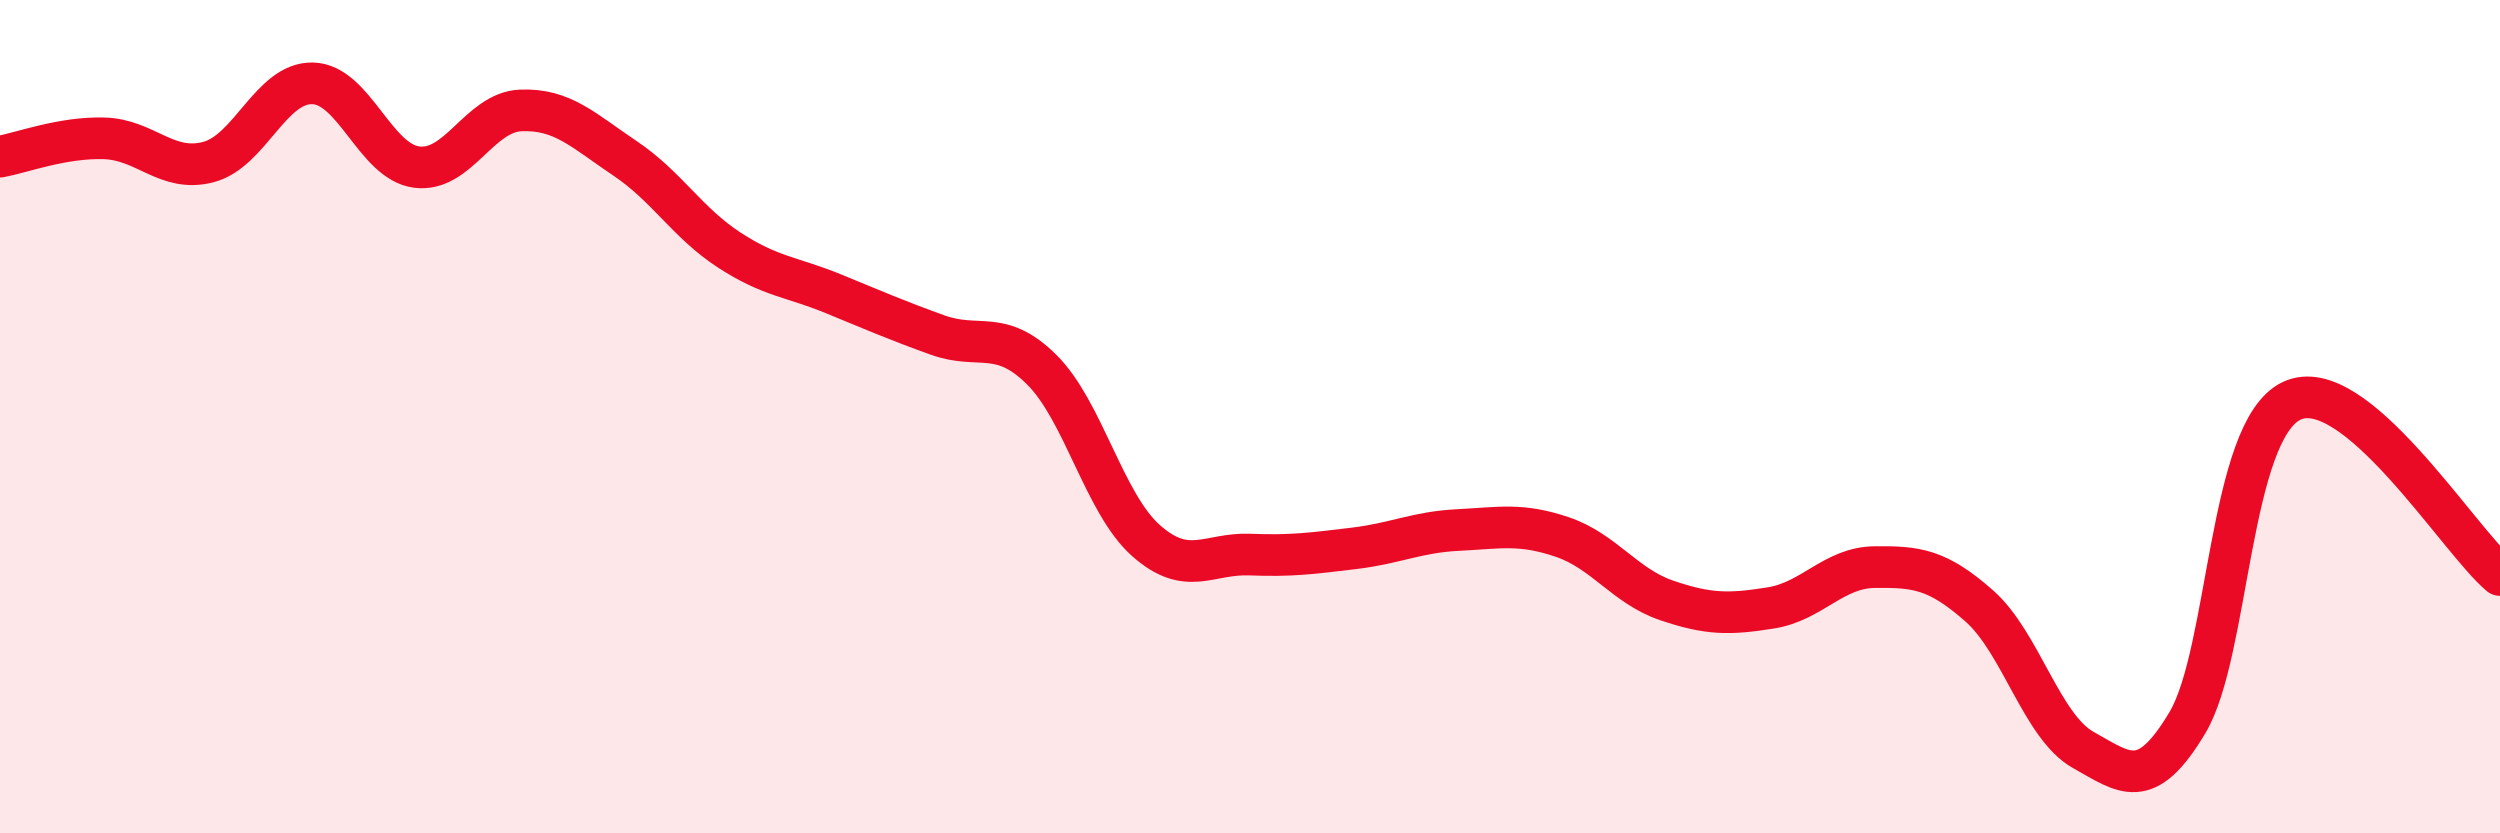 
    <svg width="60" height="20" viewBox="0 0 60 20" xmlns="http://www.w3.org/2000/svg">
      <path
        d="M 0,3.76 C 0.5,3.67 1.5,3.29 2.5,3.32 C 3.5,3.35 4,4.15 5,3.89 C 6,3.63 6.5,1.98 7.5,2 C 8.5,2.02 9,3.88 10,4.01 C 11,4.14 11.5,2.69 12.5,2.65 C 13.5,2.61 14,3.13 15,3.8 C 16,4.47 16.5,5.35 17.5,6 C 18.5,6.65 19,6.64 20,7.05 C 21,7.46 21.5,7.68 22.5,8.04 C 23.5,8.4 24,7.88 25,8.87 C 26,9.86 26.5,12.08 27.5,12.97 C 28.5,13.86 29,13.27 30,13.31 C 31,13.35 31.5,13.28 32.5,13.16 C 33.5,13.04 34,12.77 35,12.72 C 36,12.67 36.5,12.55 37.5,12.89 C 38.5,13.23 39,14.07 40,14.41 C 41,14.75 41.5,14.75 42.5,14.59 C 43.5,14.43 44,13.62 45,13.61 C 46,13.6 46.5,13.66 47.5,14.54 C 48.5,15.42 49,17.44 50,18 C 51,18.56 51.5,19.02 52.5,17.34 C 53.5,15.66 53.5,10.33 55,9.62 C 56.5,8.91 59,12.96 60,13.8L60 20L0 20Z"
        fill="#EB0A25"
        opacity="0.1"
        stroke-linecap="round"
        stroke-linejoin="round"
      />
      <path
        d="M 0,3.76 C 0.5,3.67 1.5,3.29 2.5,3.32 C 3.5,3.35 4,4.15 5,3.89 C 6,3.63 6.5,1.98 7.5,2 C 8.5,2.02 9,3.88 10,4.01 C 11,4.14 11.5,2.69 12.5,2.65 C 13.5,2.61 14,3.13 15,3.8 C 16,4.47 16.5,5.35 17.5,6 C 18.5,6.65 19,6.64 20,7.05 C 21,7.46 21.5,7.68 22.5,8.04 C 23.5,8.4 24,7.88 25,8.87 C 26,9.86 26.5,12.08 27.5,12.97 C 28.5,13.86 29,13.27 30,13.31 C 31,13.35 31.5,13.28 32.5,13.16 C 33.5,13.04 34,12.77 35,12.72 C 36,12.67 36.5,12.55 37.5,12.89 C 38.5,13.23 39,14.07 40,14.41 C 41,14.75 41.5,14.75 42.5,14.59 C 43.5,14.43 44,13.62 45,13.61 C 46,13.6 46.5,13.66 47.5,14.54 C 48.5,15.42 49,17.44 50,18 C 51,18.56 51.5,19.02 52.5,17.34 C 53.5,15.66 53.5,10.33 55,9.62 C 56.5,8.91 59,12.96 60,13.8"
        stroke="#EB0A25"
        stroke-width="1"
        fill="none"
        stroke-linecap="round"
        stroke-linejoin="round"
      />
    </svg>
  